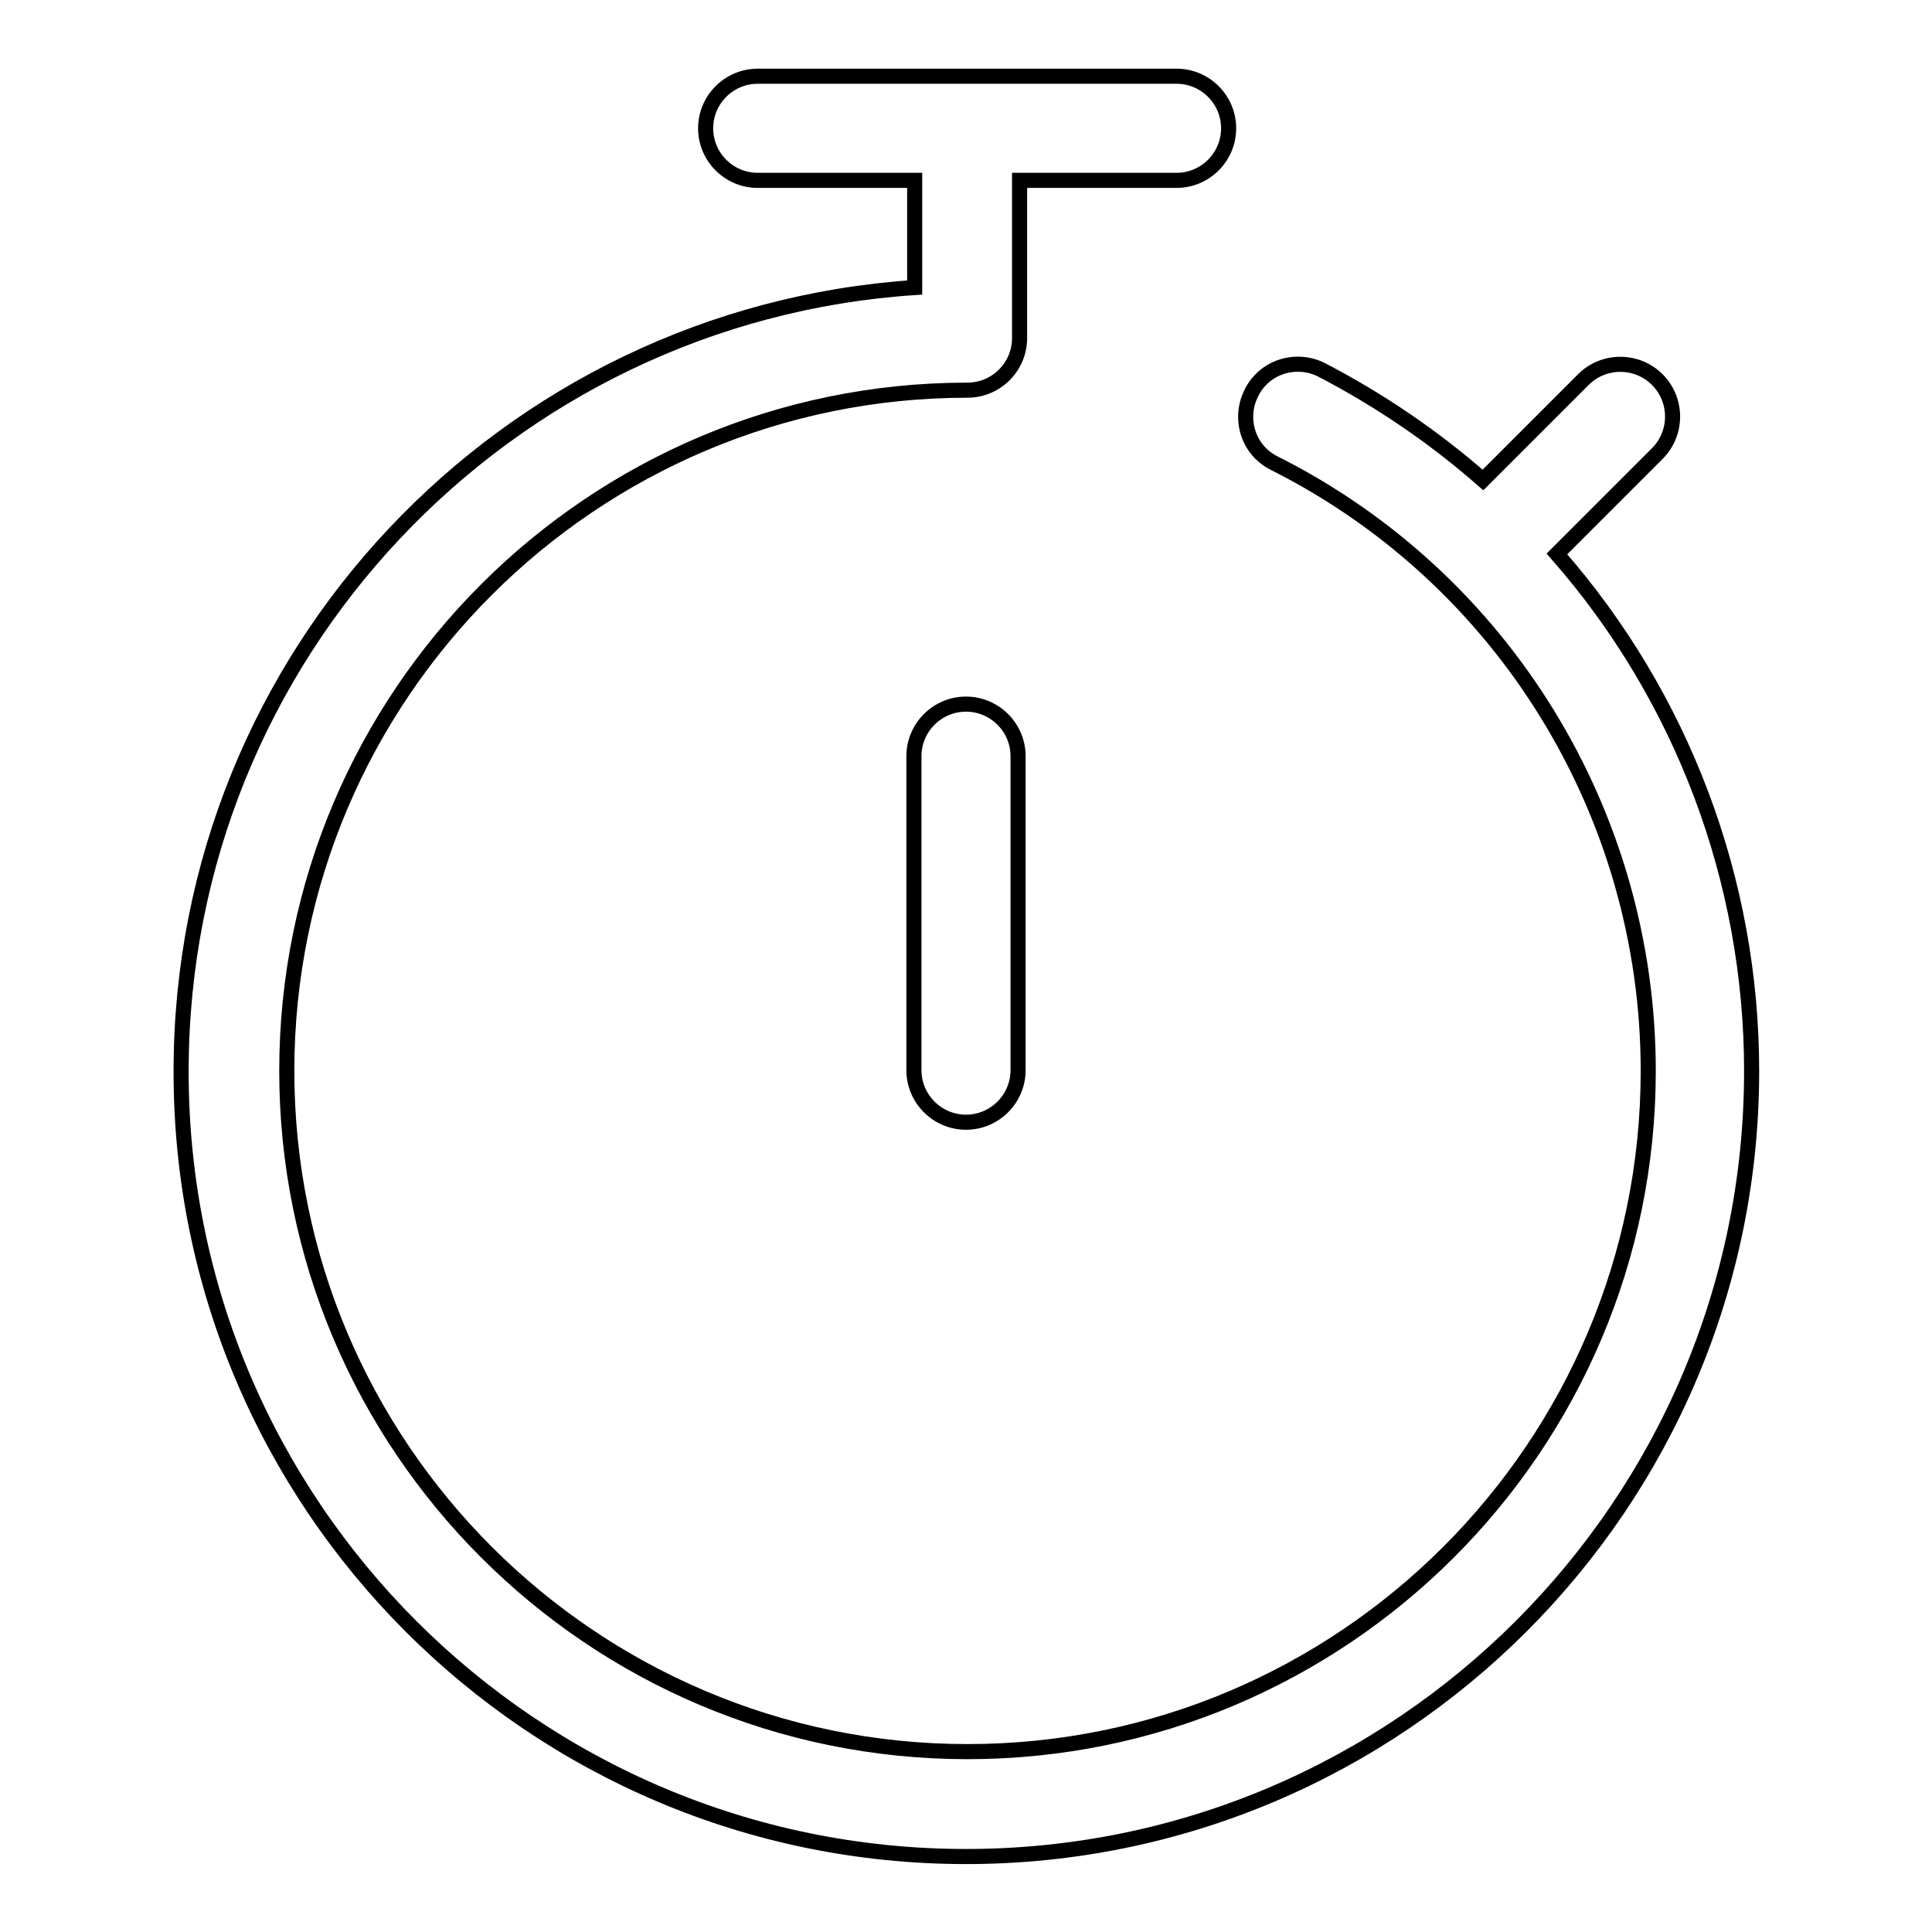 <?xml version="1.0" encoding="utf-8"?>
<!-- Svg Vector Icons : http://www.onlinewebfonts.com/icon -->
<!DOCTYPE svg PUBLIC "-//W3C//DTD SVG 1.1//EN" "http://www.w3.org/Graphics/SVG/1.1/DTD/svg11.dtd">
<svg version="1.1" xmlns="http://www.w3.org/2000/svg" xmlns:xlink="http://www.w3.org/1999/xlink" x="0px" y="0px" viewBox="0 0 256 256" enable-background="new 0 0 256 256" xml:space="preserve">
<g> <path stroke-width="2" fill-opacity="0" stroke="#000000"  d="M206.3,73.4l13.3-13.3c2.7-2.7,2.7-7.1,0-9.8c-2.7-2.7-7.1-2.7-9.8,0l-13.3,13.3 c-6.5-5.7-13.7-10.6-21.4-14.6c-3.4-1.7-7.6-0.4-9.3,3.1c-1.7,3.4-0.4,7.6,3.1,9.3l0,0c30.4,15.3,49.5,46.5,49.5,80.5 c0,49.8-40.5,90.2-90.2,90.2c-49.8,0-90.2-40.5-90.2-90.2c0-49.8,40.5-90.2,90.2-90.2c3.8,0,6.9-3.1,6.9-6.9c0,0,0,0,0,0V23.9h20.8 c3.8,0,6.9-3.1,6.9-6.9c0-3.8-3.1-6.9-6.9-6.9h-55.5c-3.8,0-6.9,3.1-6.9,6.9c0,3.8,3.1,6.9,6.9,6.9h20.8v14.2 c-54.2,3.6-97.2,48.7-97.2,103.8C23.9,199.3,70.6,246,128,246c57.4,0,104.1-46.7,104.1-104.1C232.1,116.7,222.9,92.3,206.3,73.4z  M128,93.3c-3.8,0-6.9,3.1-6.9,6.9c0,0,0,0,0,0v41.6c0,3.8,3.1,6.9,6.9,6.9c3.8,0,6.9-3.1,6.9-6.9l0,0v-41.6 C134.9,96.4,131.8,93.3,128,93.3C128,93.3,128,93.3,128,93.3z"/></g>
</svg>